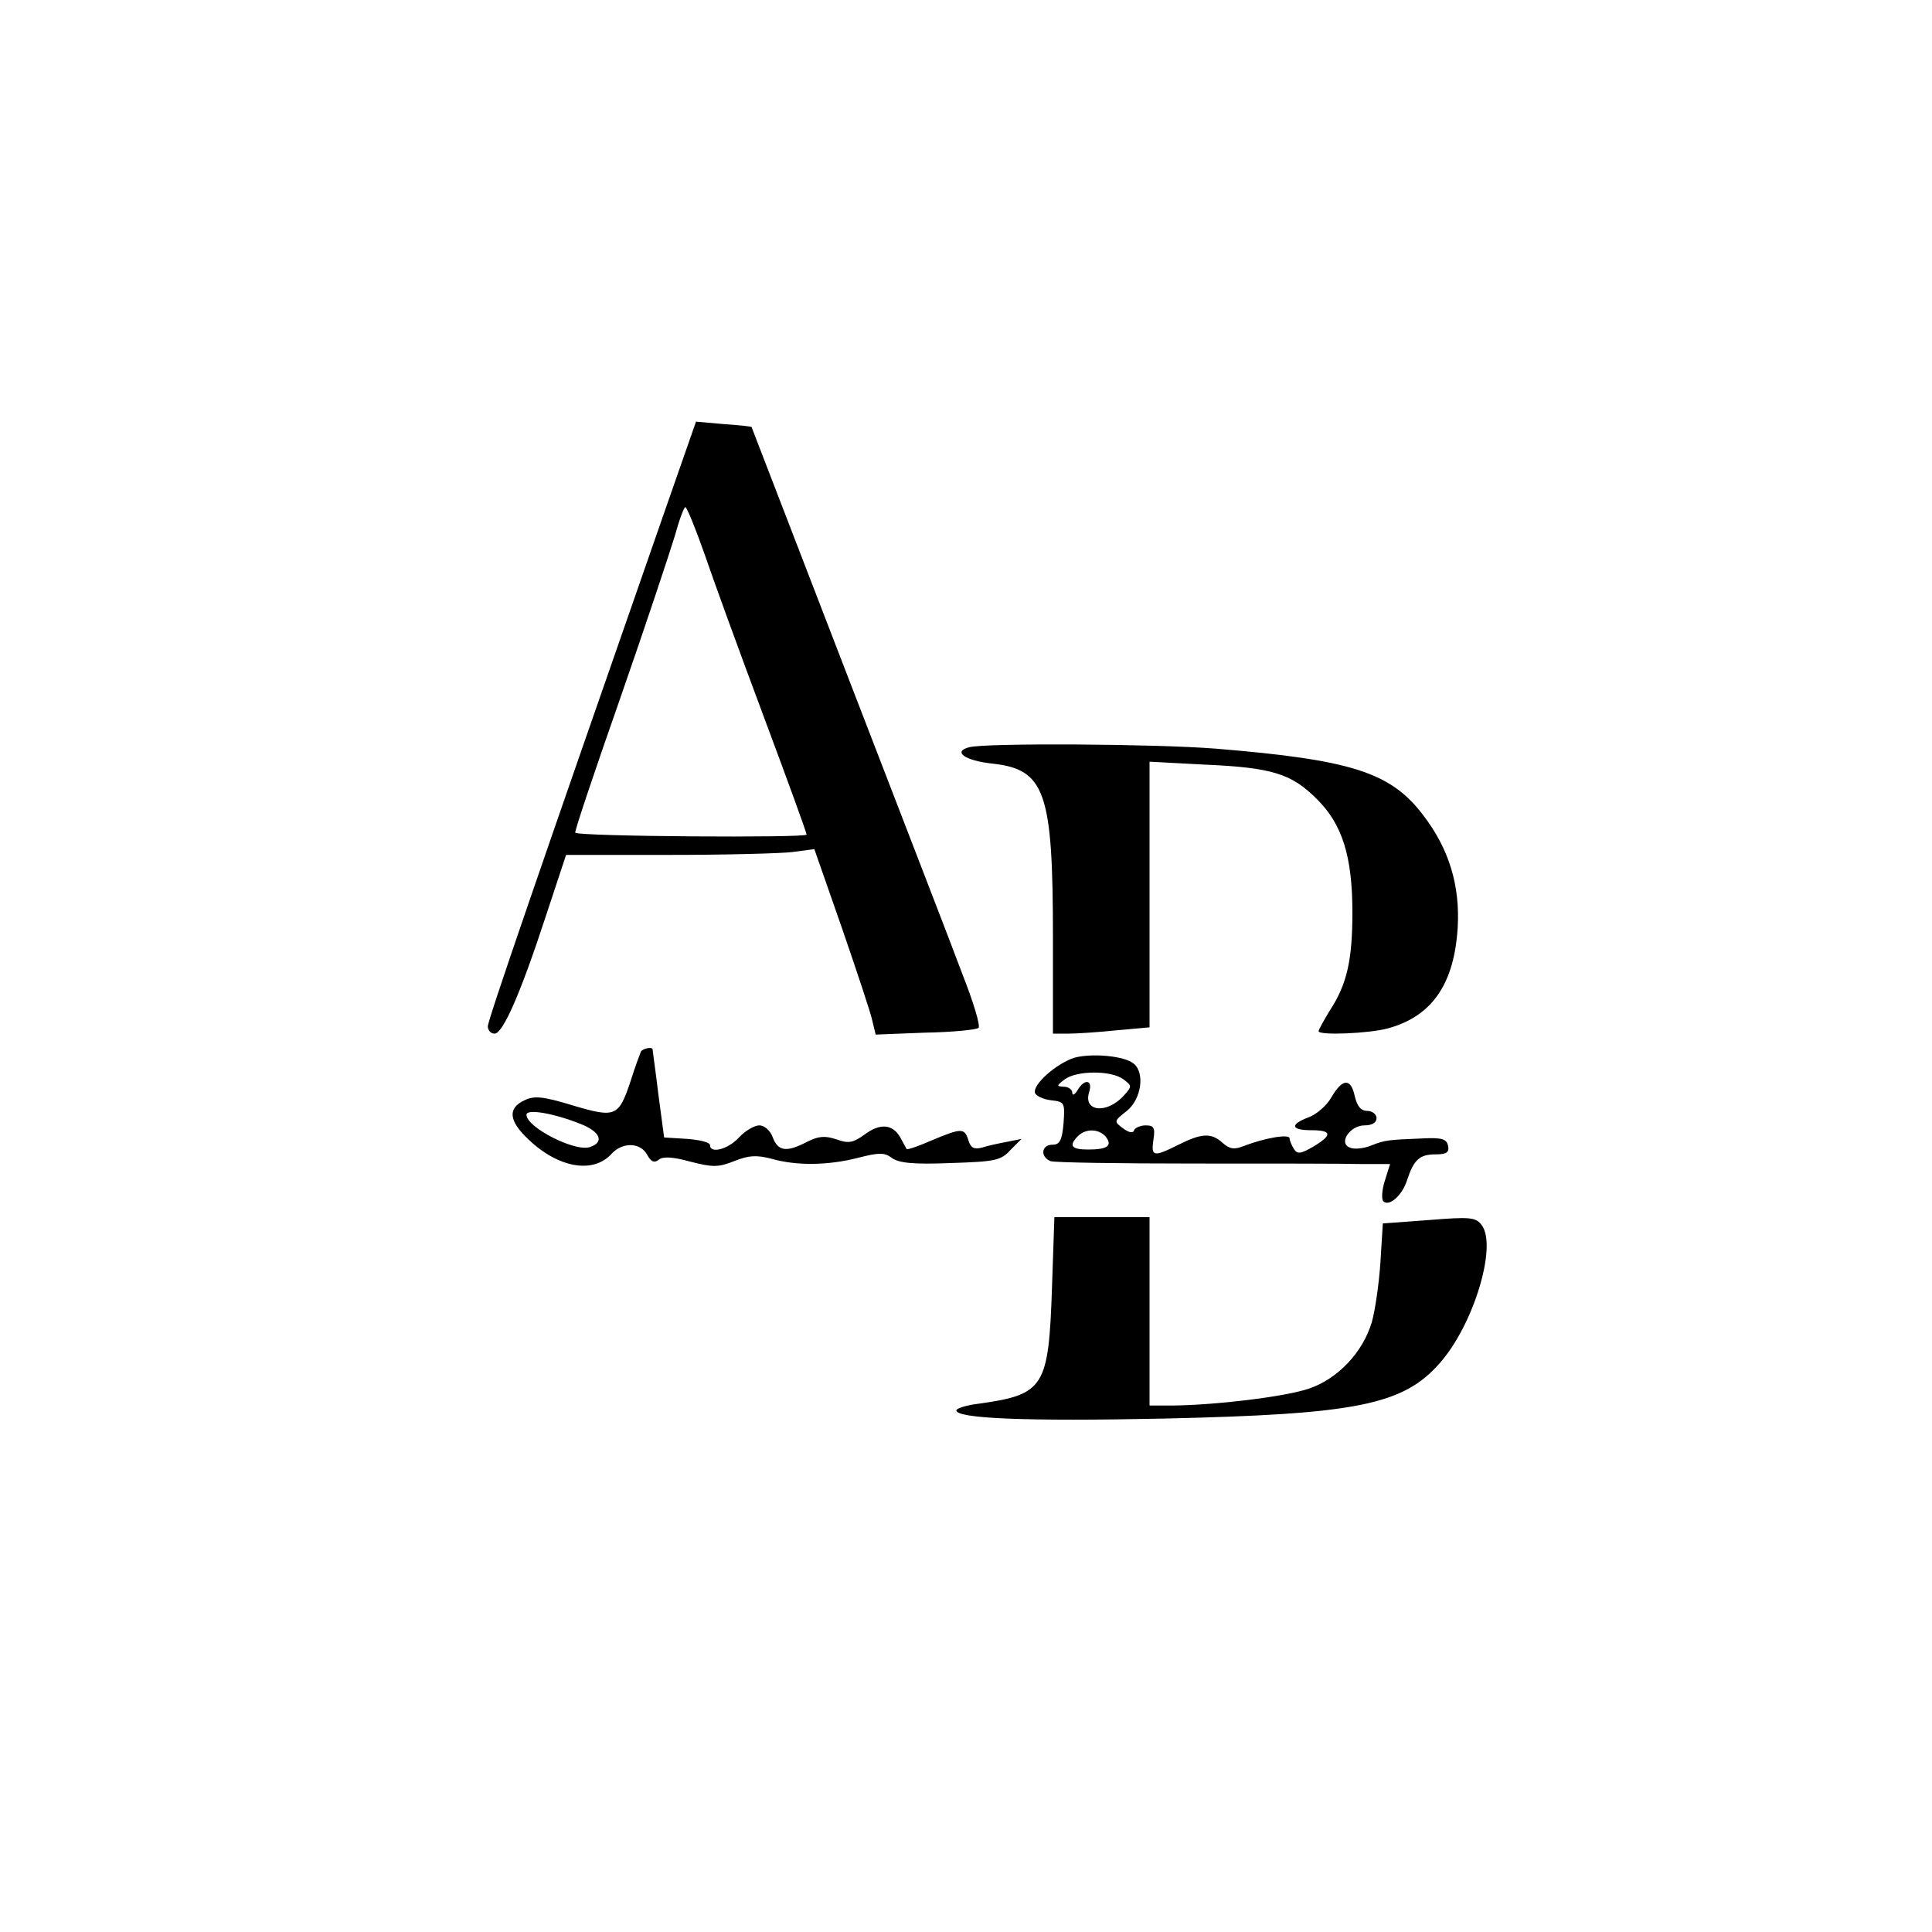 <?xml version="1.0" encoding="UTF-8" standalone="yes"?>
<svg version="1.0" xmlns="http://www.w3.org/2000/svg" width="300pt" height="300pt" viewBox="0 0 400 400" preserveAspectRatio="xMidYMid meet">
  <g transform="translate(0,400) scale(0.1,-0.1)" fill="#000000" stroke="none">
    <path d="M1376 2941 c-264 -757 -366 -1053 -366 -1066 0 -8 6 -15 14 -15 17 0
53 81 106 243 l42 127 212 0 c117 0 233 3 257 6 l45 6 57 -163 c31 -90 60
-177 63 -192 l7 -29 102 4 c57 1 107 6 111 10 4 5 -11 54 -33 110 -21 57 -129
335 -238 618 -109 283 -199 516 -199 516 -1 1 -27 4 -58 6 l-57 5 -65 -186z
m83 -89 c18 -53 73 -204 122 -335 49 -131 89 -241 89 -245 0 -7 -471 -4 -479
4 -2 2 40 127 93 278 53 152 103 303 113 336 9 33 19 60 22 60 3 0 21 -44 40
-98z"/>
    <path d="M2007 2453 c-36 -9 -9 -28 48 -34 109 -12 125 -59 125 -359 l0 -200
33 0 c17 0 62 3 100 7 l67 6 0 275 0 275 113 -6 c141 -6 181 -19 233 -71 53
-52 74 -119 74 -235 0 -98 -11 -148 -46 -202 -13 -21 -24 -41 -24 -44 0 -9
104 -5 144 6 91 25 137 92 144 209 5 87 -18 163 -72 233 -67 88 -148 114 -429
137 -126 10 -475 12 -510 3z"/>
    <path d="M1327 1823 c-2 -5 -12 -31 -21 -60 -25 -75 -31 -78 -119 -52 -62 19
-81 21 -101 11 -35 -16 -33 -42 7 -80 62 -60 135 -73 173 -31 23 25 60 24 74
-2 8 -15 15 -17 24 -10 8 7 29 6 65 -4 47 -12 58 -12 91 1 30 12 46 13 77 5
52 -15 118 -14 180 2 43 11 54 11 69 0 14 -11 46 -14 121 -11 93 3 105 5 125
27 l23 23 -30 -6 c-16 -3 -40 -8 -52 -12 -16 -4 -23 -1 -28 15 -8 26 -14 26
-76 0 -27 -12 -51 -20 -52 -18 -1 2 -7 13 -13 24 -16 28 -42 30 -74 6 -24 -17
-33 -19 -58 -10 -24 8 -37 7 -61 -5 -42 -22 -60 -20 -71 9 -5 14 -17 25 -28
25 -10 0 -29 -11 -42 -25 -23 -25 -60 -34 -60 -16 0 6 -21 11 -47 13 l-48 3
-12 90 c-6 50 -12 91 -12 93 -2 5 -20 1 -24 -5z m-125 -150 c41 -16 50 -38 19
-48 -31 -10 -131 41 -131 67 0 13 57 3 112 -19z"/>
    <path d="M2224 1810 c-37 -12 -87 -56 -81 -73 2 -6 17 -13 33 -15 28 -3 29 -5
26 -47 -3 -36 -8 -45 -23 -45 -23 0 -26 -25 -4 -34 8 -3 142 -5 298 -5 155 0
310 0 344 -1 l61 0 -11 -35 c-6 -19 -7 -38 -3 -42 12 -12 39 12 49 43 14 43
26 54 59 54 23 0 29 4 26 18 -3 14 -13 17 -53 15 -71 -3 -77 -3 -107 -15 -15
-6 -35 -8 -43 -4 -25 9 0 46 30 46 16 0 25 6 25 15 0 8 -9 15 -19 15 -13 0
-21 9 -26 30 -8 38 -25 38 -48 -1 -9 -17 -31 -36 -47 -42 -40 -15 -38 -27 5
-27 43 0 44 -10 4 -34 -26 -15 -33 -16 -40 -5 -5 8 -9 18 -9 22 0 10 -51 1
-93 -15 -22 -9 -31 -7 -46 6 -23 21 -43 20 -91 -4 -52 -26 -57 -25 -52 10 4
25 1 30 -16 30 -11 0 -22 -5 -24 -10 -2 -7 -11 -5 -23 4 -19 14 -19 15 8 36
30 24 38 79 14 98 -19 16 -87 22 -123 12z m101 -44 c19 -14 19 -15 2 -34 -35
-39 -85 -34 -72 7 8 26 -10 28 -24 4 -6 -10 -11 -12 -11 -5 0 6 -8 12 -17 12
-16 1 -16 2 1 15 25 19 96 19 121 1z m-36 -119 c15 -19 4 -27 -36 -27 -35 0
-41 8 -21 28 16 16 43 15 57 -1z"/>
    <path d="M2178 1333 c-7 -205 -16 -220 -150 -239 -27 -3 -48 -10 -48 -14 0
-17 145 -23 430 -17 398 9 495 28 571 115 70 79 119 242 87 285 -12 17 -24 18
-110 11 l-95 -7 -5 -81 c-3 -44 -11 -100 -18 -124 -19 -63 -71 -117 -130 -137
-50 -17 -193 -34 -282 -35 l-48 0 0 195 0 195 -99 0 -98 0 -5 -147z"/>
  </g>
</svg>